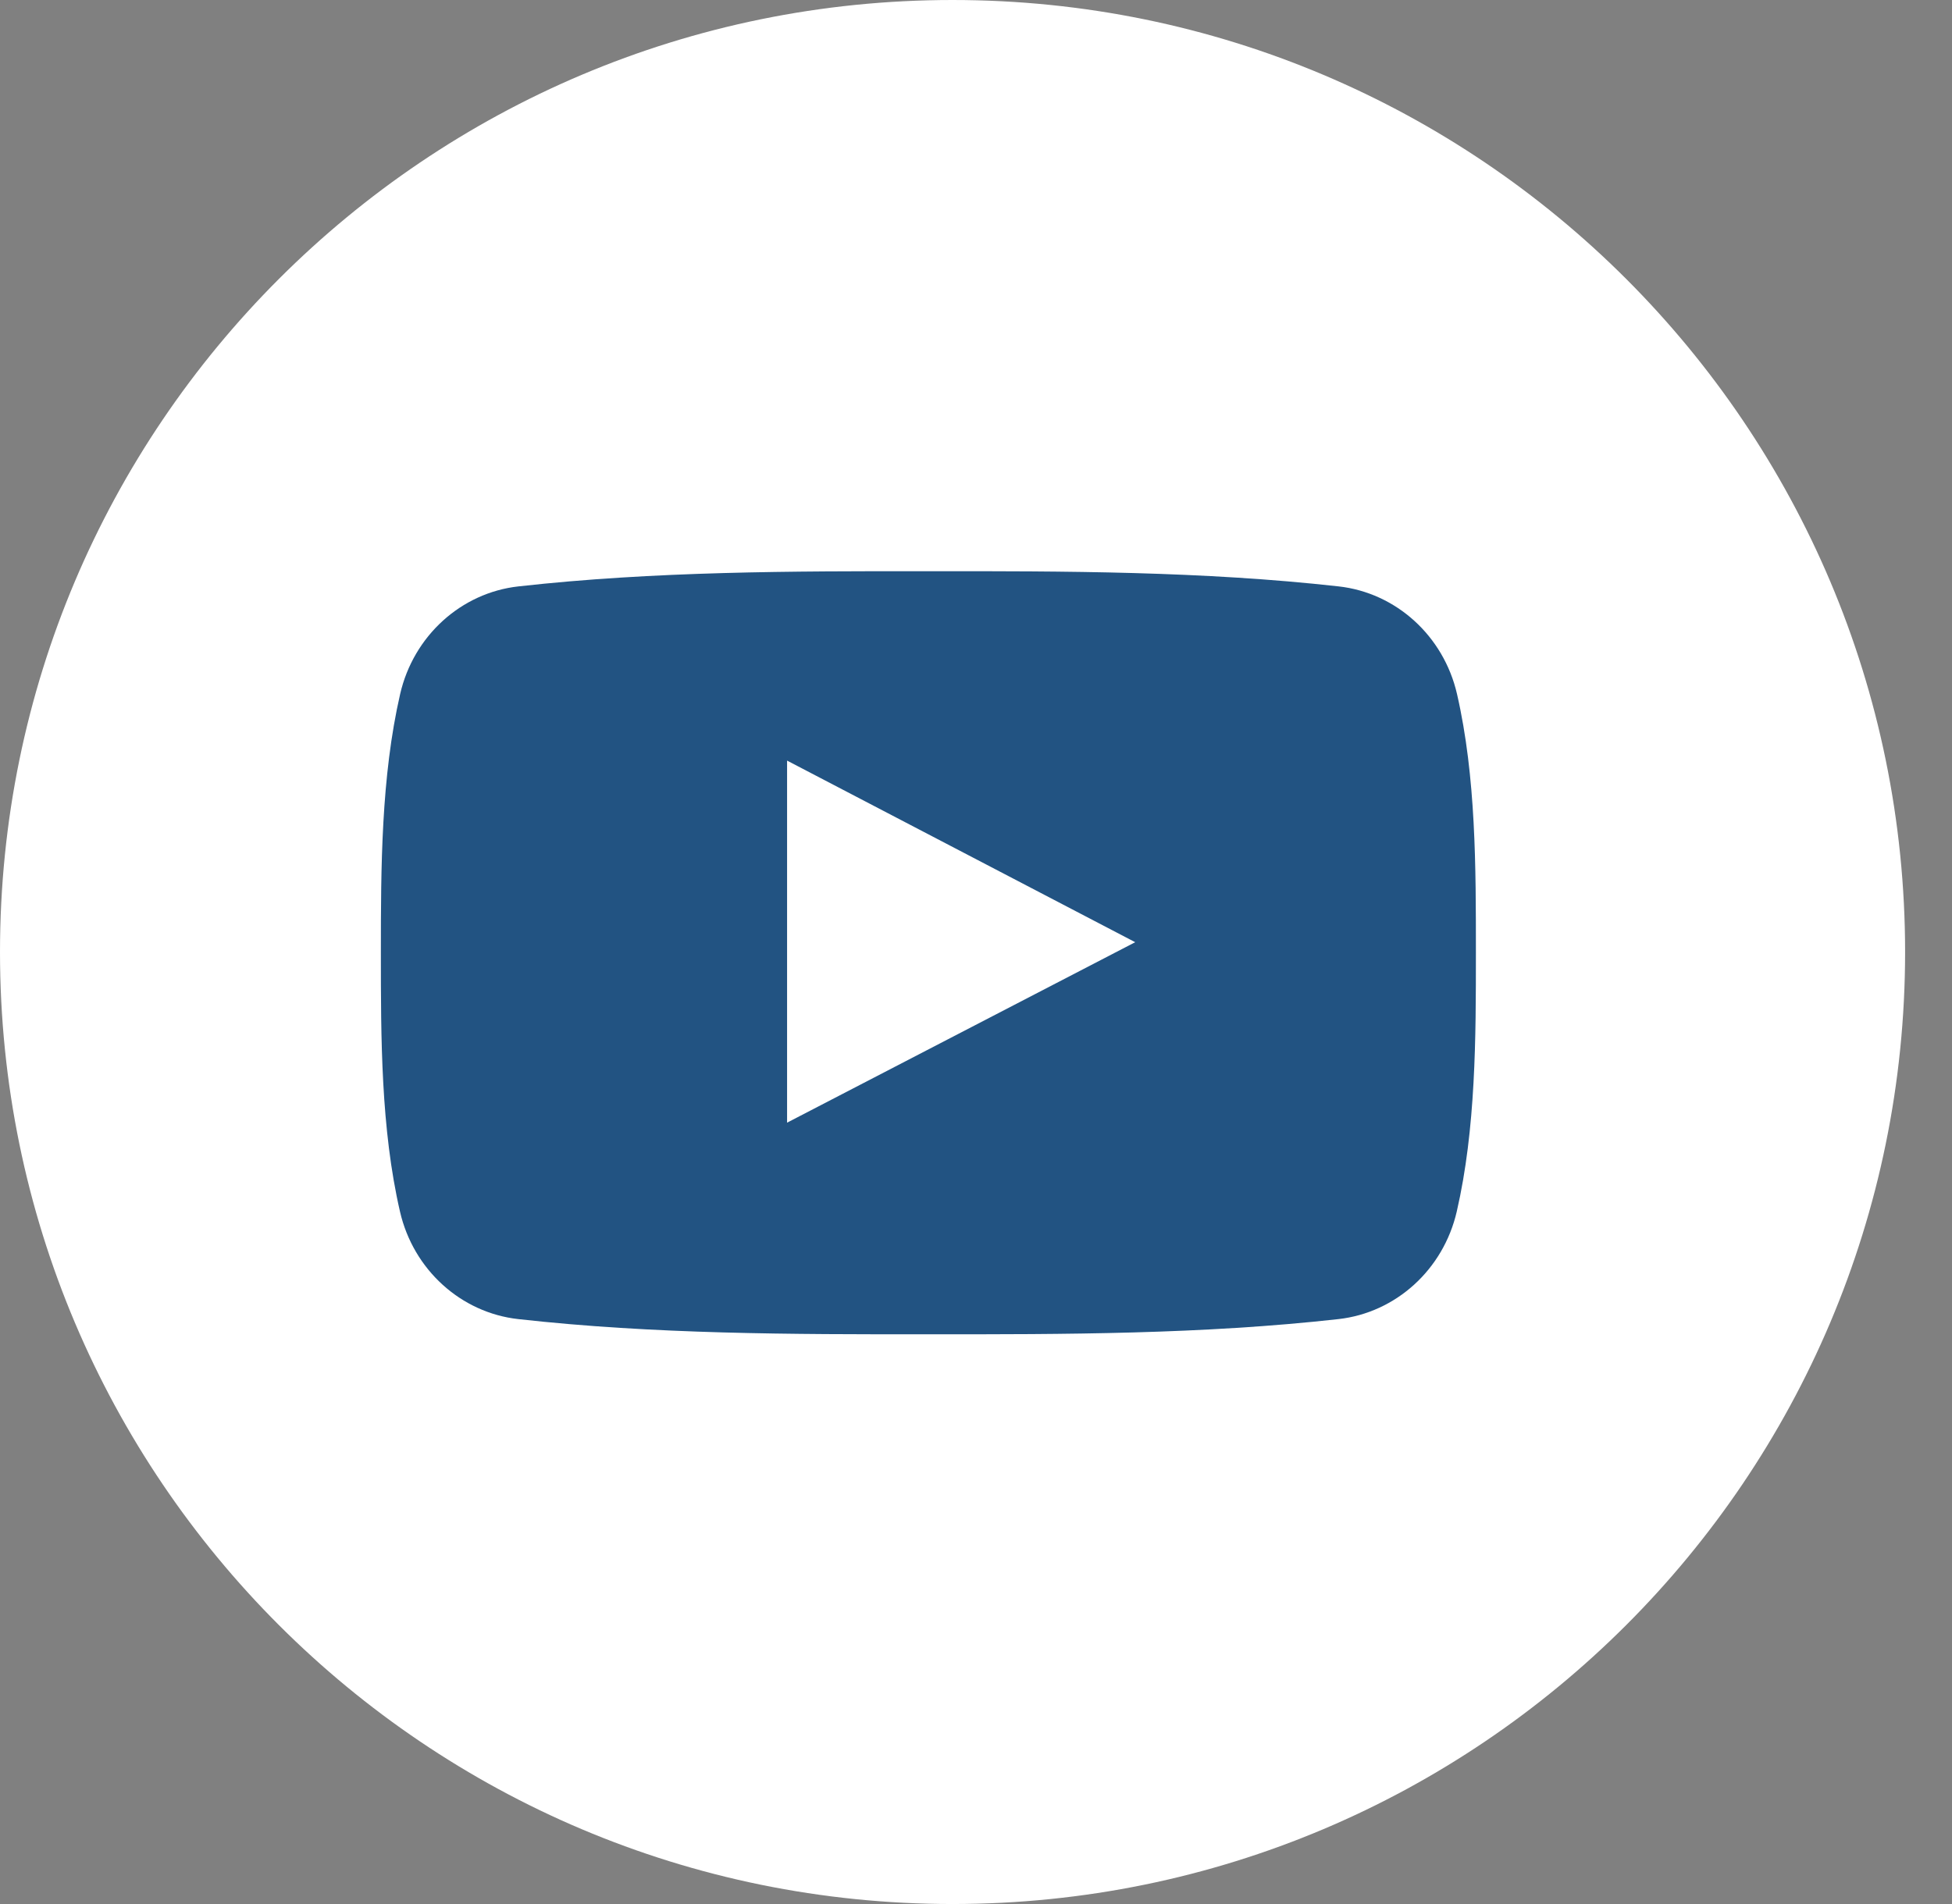 <svg width="41" height="40" viewBox="0 0 41 40" fill="none" xmlns="http://www.w3.org/2000/svg">
<rect x="0" y="0" width="41" height="40" fill="#808080" stroke="none"/>
<path d="M20.007 40C31.057 40 40.015 31.046 40.015 20C40.015 8.954 31.057 0 20.007 0C8.958 0 0 8.954 0 20C0 31.046 8.958 40 20.007 40Z" fill="white"/>
<path d="M30.603 14.579C30.321 13.356 29.32 12.453 28.116 12.319C25.264 12 22.377 11.998 19.504 12C16.63 11.998 13.742 12 10.89 12.319C9.687 12.453 8.687 13.356 8.405 14.579C8.005 16.321 8 18.222 8 20.016C8 21.809 8 23.71 8.401 25.452C8.682 26.675 9.682 27.578 10.886 27.712C13.738 28.031 16.625 28.033 19.499 28.031C22.374 28.033 25.26 28.031 28.112 27.712C29.315 27.578 30.316 26.675 30.598 25.452C30.999 23.71 31 21.809 31 20.016C31 18.222 31.003 16.321 30.603 14.579ZM16.532 23.585C16.532 21.041 16.532 18.524 16.532 15.979C18.97 17.251 21.391 18.515 23.844 19.794C21.398 21.062 18.976 22.318 16.532 23.585Z" fill="#225382"/>
</svg>
